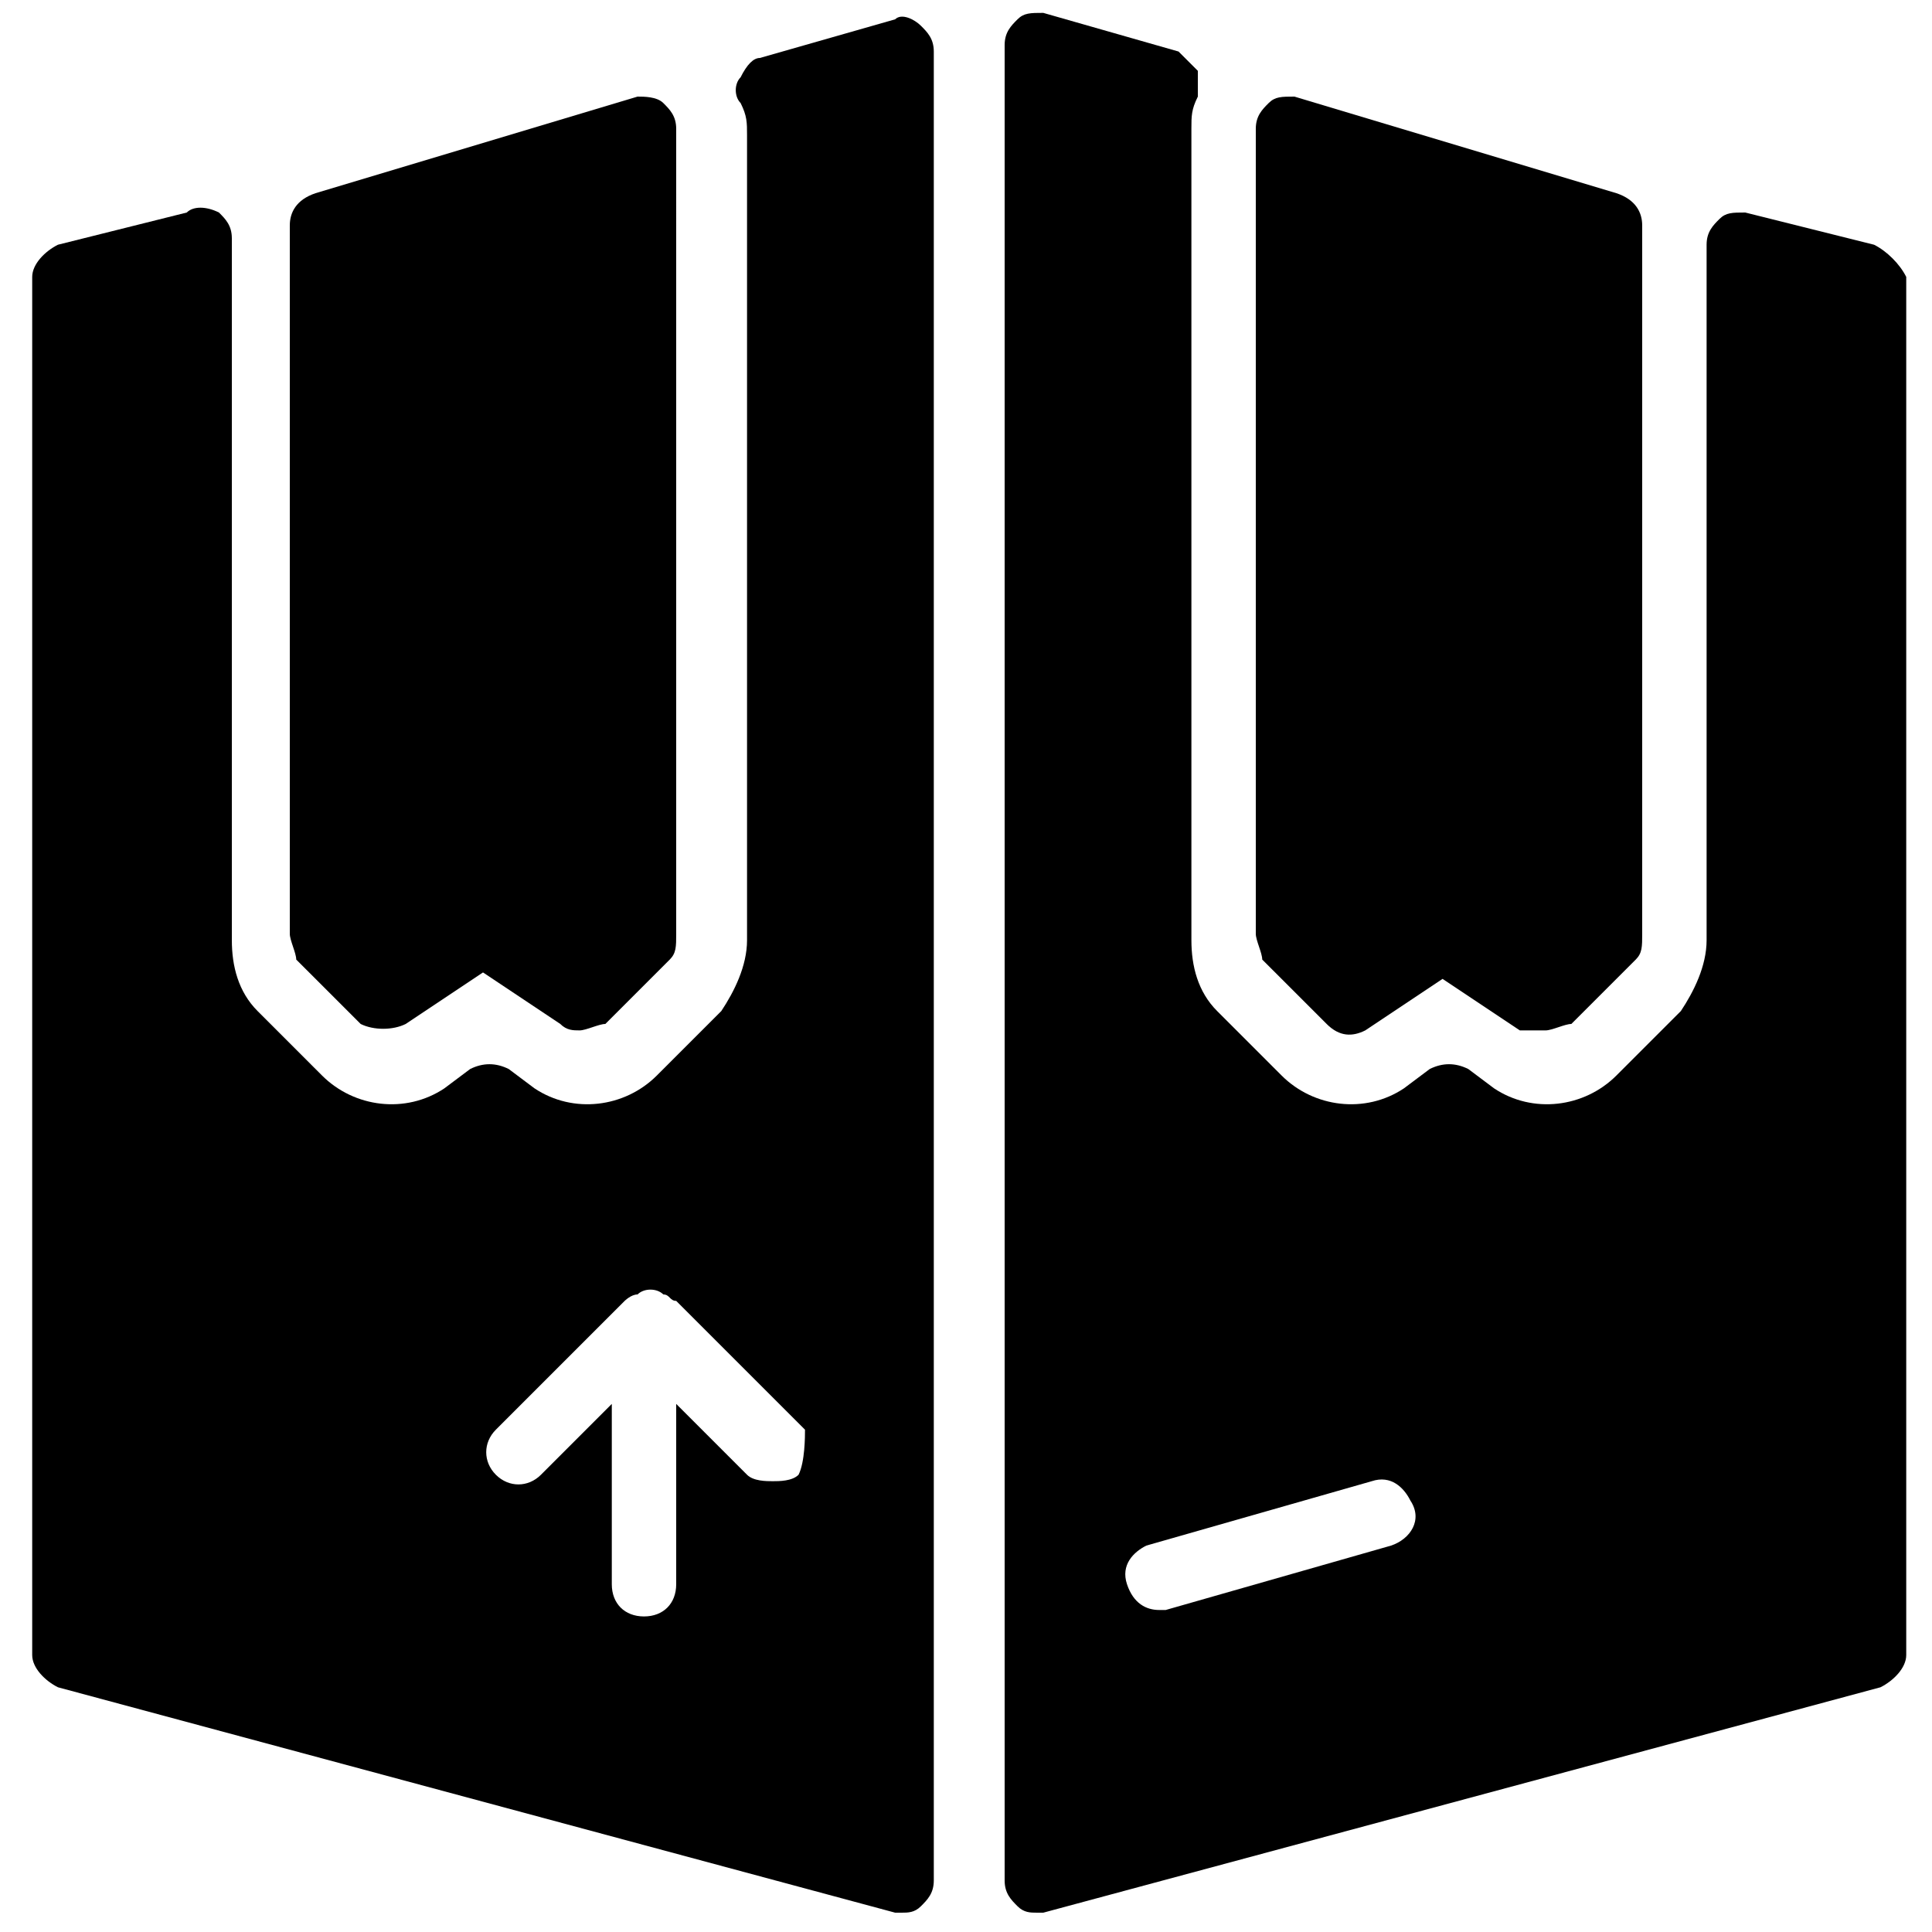 <?xml version="1.0" encoding="utf-8"?>
<!-- Generator: Adobe Illustrator 19.0.0, SVG Export Plug-In . SVG Version: 6.00 Build 0)  -->
<svg version="1.1" id="Layer_1" xmlns="http://www.w3.org/2000/svg" xmlns:xlink="http://www.w3.org/1999/xlink" x="0px" y="0px"
	 viewBox="0 0 30 30" style="enable-background:new 0 0 30 30;" xml:space="preserve">
<g>
	<path d="M13.9,0.3l-2.1,0.6c-0.1,0-0.2,0.1-0.3,0.3c-0.1,0.1-0.1,0.3,0,0.4c0.1,0.2,0.1,0.3,0.1,0.5v12.5c0,0.4-0.2,0.8-0.4,1.1
		l-1,1c-0.5,0.5-1.3,0.6-1.9,0.2l-0.4-0.3c-0.2-0.1-0.4-0.1-0.6,0l-0.4,0.3c-0.6,0.4-1.4,0.3-1.9-0.2l-1-1c-0.3-0.3-0.4-0.7-0.4-1.1
		V3.7c0-0.2-0.1-0.3-0.2-0.4C3.2,3.2,3,3.2,2.9,3.3l-2,0.5C0.7,3.9,0.5,4.1,0.5,4.3v21.4c0,0.2,0.2,0.4,0.4,0.5l13,3.5
		c0,0,0.1,0,0.1,0c0.1,0,0.2,0,0.3-0.1c0.1-0.1,0.2-0.2,0.2-0.4V0.8c0-0.2-0.1-0.3-0.2-0.4C14.2,0.3,14,0.2,13.9,0.3z M12.4,22.9
		C12.3,23,12.1,23,12,23s-0.3,0-0.4-0.1l-1.1-1.1v2.8c0,0.3-0.2,0.5-0.5,0.5s-0.5-0.2-0.5-0.5v-2.8l-1.1,1.1c-0.2,0.2-0.5,0.2-0.7,0
		s-0.2-0.5,0-0.7l2-2c0,0,0.1-0.1,0.2-0.1c0.1-0.1,0.3-0.1,0.4,0c0.1,0,0.1,0.1,0.2,0.1l2,2C12.5,22.3,12.5,22.7,12.4,22.9z"/>
	<path d="M29.1,3.8l-2-0.5c-0.2,0-0.3,0-0.4,0.1c-0.1,0.1-0.2,0.2-0.2,0.4v10.8c0,0.4-0.2,0.8-0.4,1.1l-1,1
		c-0.5,0.5-1.3,0.6-1.9,0.2l-0.4-0.3c-0.2-0.1-0.4-0.1-0.6,0l-0.4,0.3c-0.6,0.4-1.4,0.3-1.9-0.2l-1-1c-0.3-0.3-0.4-0.7-0.4-1.1V2
		c0-0.2,0-0.3,0.1-0.5c0-0.1,0-0.3,0-0.4c-0.1-0.1-0.2-0.2-0.3-0.3l-2.1-0.6c-0.2,0-0.3,0-0.4,0.1c-0.1,0.1-0.2,0.2-0.2,0.4v28.5
		c0,0.2,0.1,0.3,0.2,0.4c0.1,0.1,0.2,0.1,0.3,0.1c0,0,0.1,0,0.1,0l13-3.5c0.2-0.1,0.4-0.3,0.4-0.5V4.3C29.5,4.1,29.3,3.9,29.1,3.8z
		 M21.6,24l-3.5,1c0,0-0.1,0-0.1,0c-0.2,0-0.4-0.1-0.5-0.4c-0.1-0.3,0.1-0.5,0.3-0.6l3.5-1c0.3-0.1,0.5,0.1,0.6,0.3
		C22.1,23.6,21.9,23.9,21.6,24z"/>
	<path d="M20.6,15.9c0.2,0.2,0.4,0.2,0.6,0.1l1.2-0.8l1.2,0.8C23.8,16,23.9,16,24,16c0.1,0,0.3-0.1,0.4-0.1l1-1
		c0.1-0.1,0.1-0.2,0.1-0.4v-11c0-0.2-0.1-0.4-0.4-0.5l-5-1.5c-0.2,0-0.3,0-0.4,0.1c-0.1,0.1-0.2,0.2-0.2,0.4v12.5
		c0,0.1,0.1,0.3,0.1,0.4L20.6,15.9z"/>
	<path d="M5.6,15.9C5.8,16,6.1,16,6.3,15.9l1.2-0.8l1.2,0.8C8.8,16,8.9,16,9,16c0.1,0,0.3-0.1,0.4-0.1l1-1c0.1-0.1,0.1-0.2,0.1-0.4
		V2c0-0.2-0.1-0.3-0.2-0.4S10,1.5,9.9,1.5L4.9,3C4.6,3.1,4.5,3.3,4.5,3.5v11c0,0.1,0.1,0.3,0.1,0.4L5.6,15.9z"/>
</g>
</svg>

